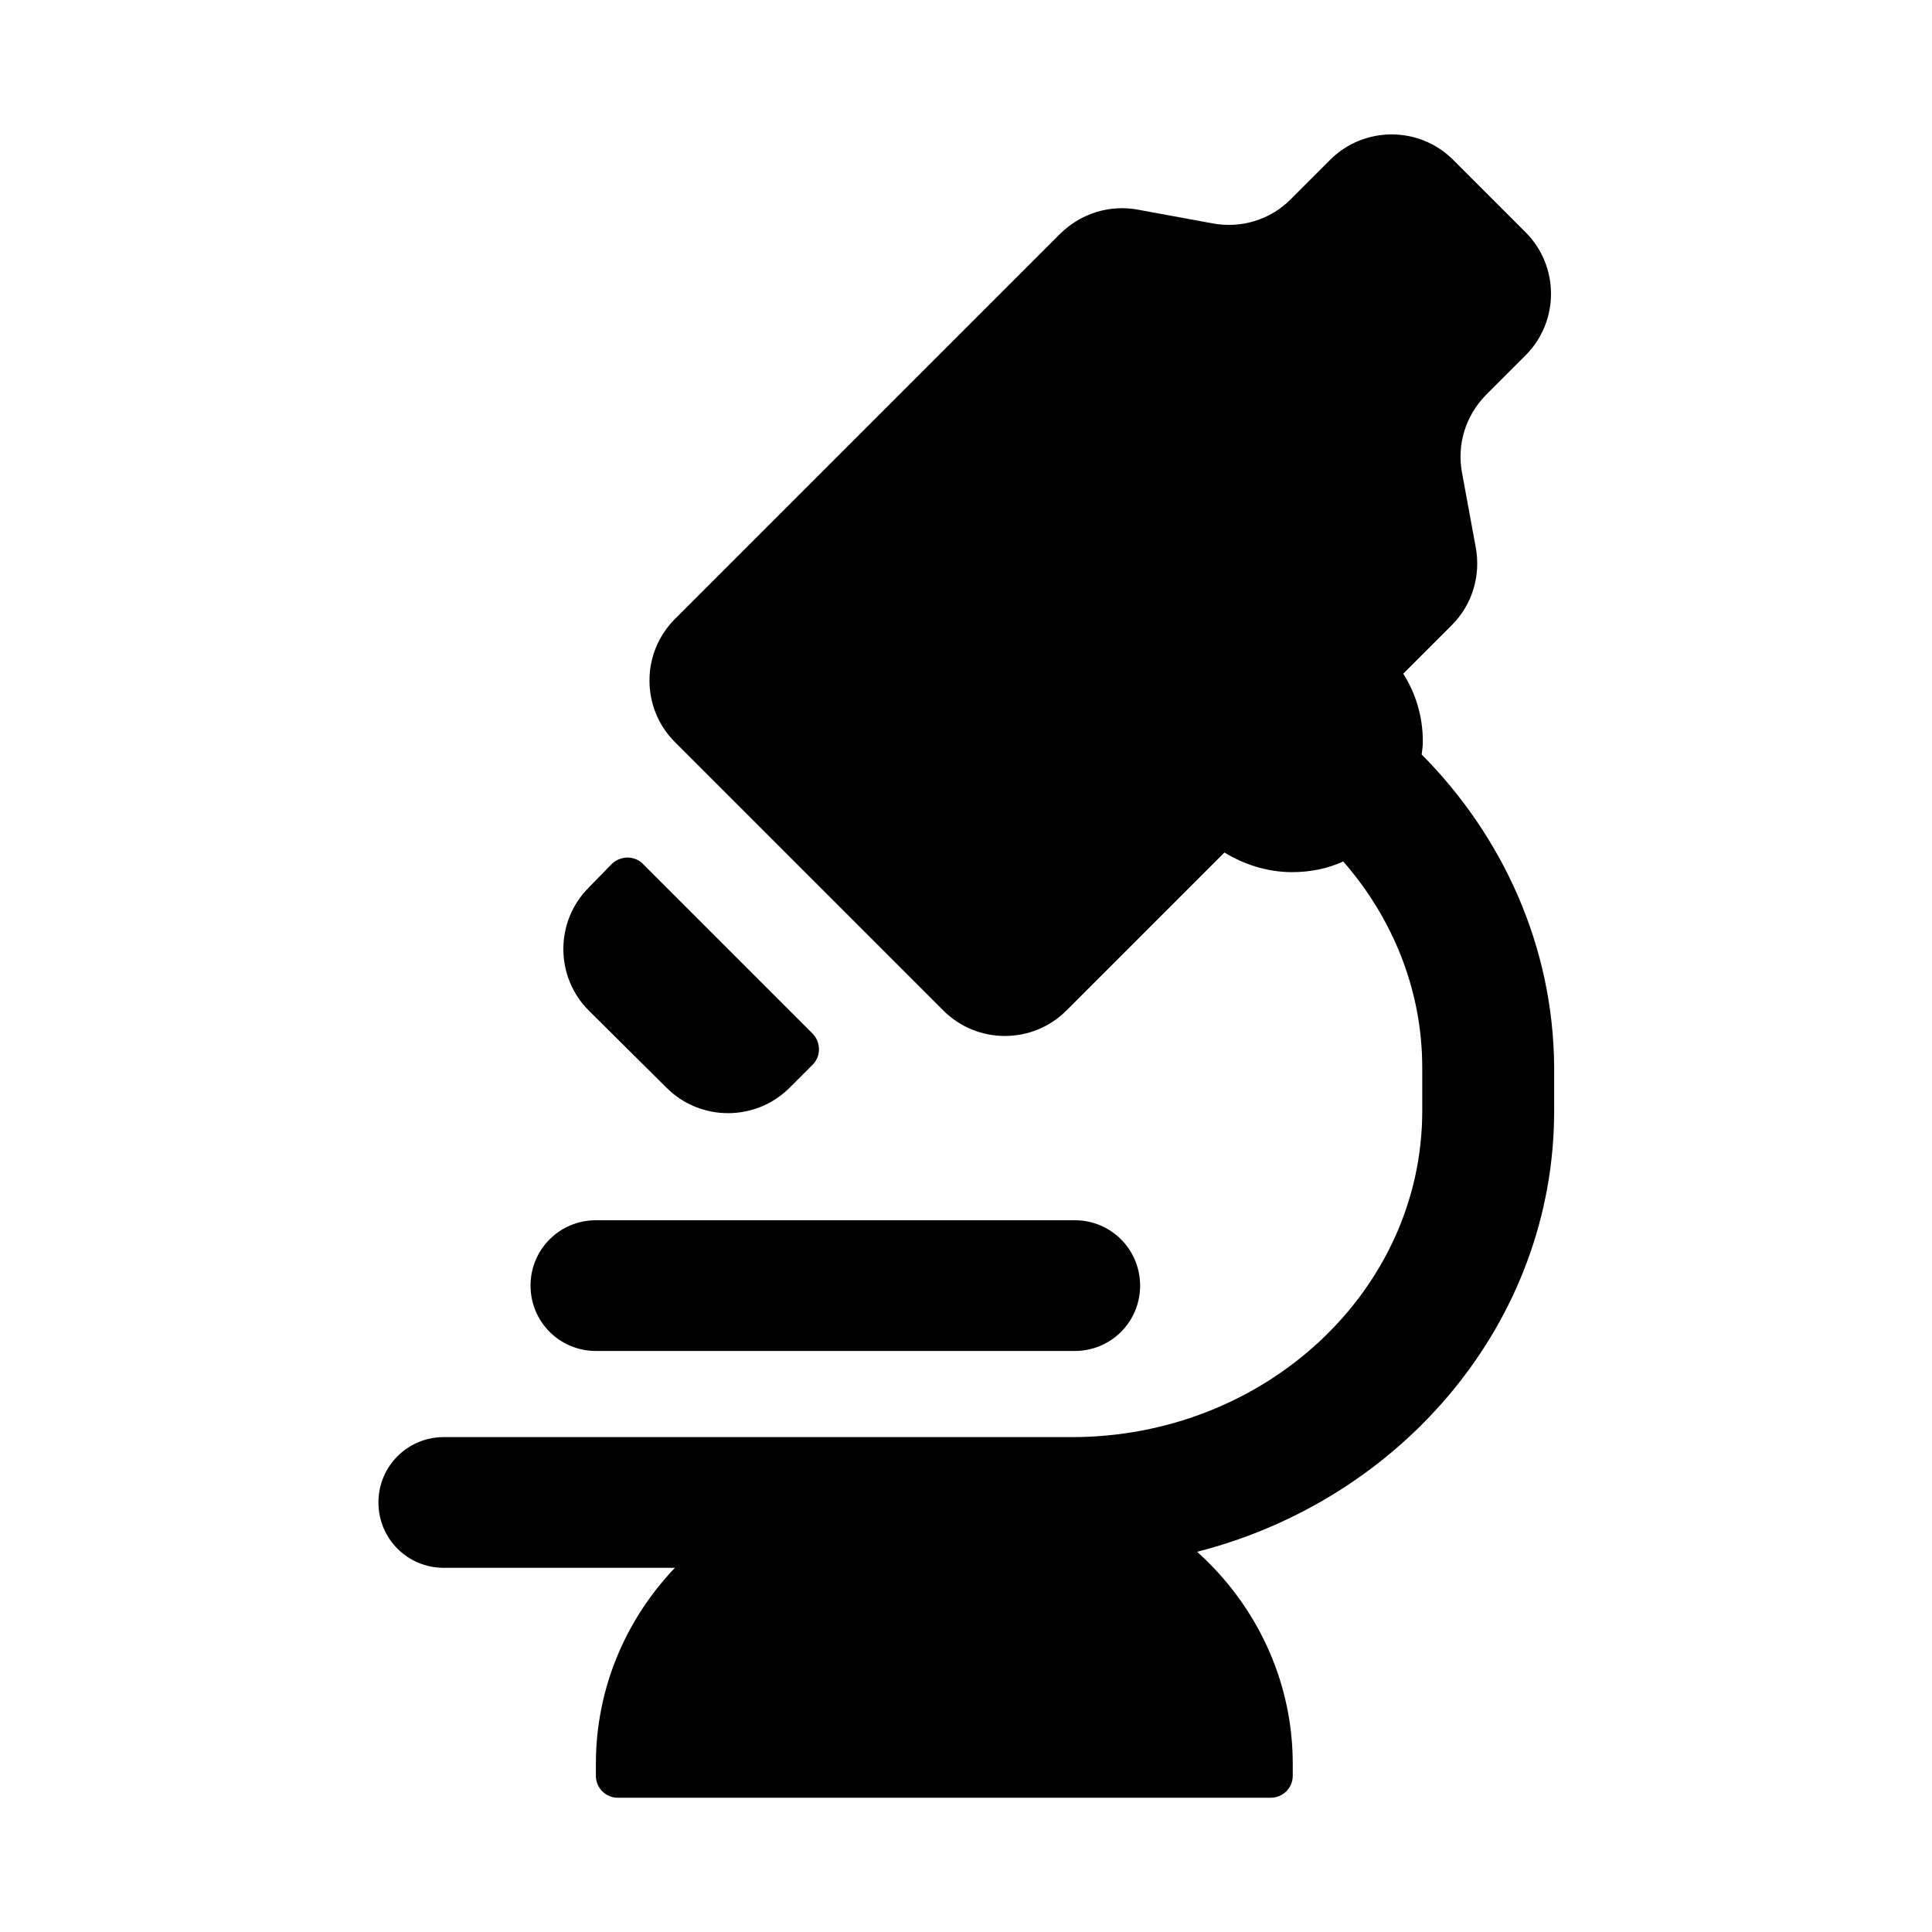 <?xml version="1.0" encoding="UTF-8"?>
<!-- Uploaded to: ICON Repo, www.iconrepo.com, Generator: ICON Repo Mixer Tools -->
<svg fill="#000000" width="800px" height="800px" version="1.1" viewBox="144 144 512 512" xmlns="http://www.w3.org/2000/svg">
 <g>
  <path d="m520.75 343.95c0.156-1.102 0.316-2.203 0.316-3.465 0-6.613-1.891-12.754-5.195-17.949l12.91-12.91c5.352-5.352 7.715-13.066 6.297-20.625l-3.621-19.676c-1.418-7.559 0.945-15.113 6.297-20.625l10.547-10.547c8.973-8.973 8.973-23.617 0-32.59l-19.203-19.211c-8.973-8.973-23.617-8.973-32.59 0l-10.551 10.547c-5.352 5.352-13.066 7.715-20.625 6.297l-19.68-3.617c-7.559-1.418-15.113 0.945-20.625 6.297l-102.18 102.18c-8.973 8.973-8.973 23.617 0 32.59l71.164 71.164c8.973 8.973 23.617 8.973 32.59 0l41.879-41.879c5.195 3.148 11.336 5.195 17.949 5.195 4.879 0 9.445-0.945 13.539-2.832 13.066 14.957 20.941 34.008 20.941 54.633v11.492c0 47.703-41.723 86.434-92.891 86.434l-166.41-0.004c-9.605 0-17.32 7.715-17.32 17.32s7.715 17.32 17.32 17.32h61.246c-12.91 13.539-20.941 31.805-20.941 51.957v3.148c0 3.148 2.519 5.824 5.824 5.824h173.03c3.148 0 5.824-2.519 5.824-5.824v-3.148c0-22.355-9.918-42.352-25.348-56.207 54.316-13.855 94.621-60.93 94.621-116.82v-11.492c-0.156-31.965-13.539-61.25-35.109-82.977z"/>
  <path d="m320.65 432.27c8.973 8.973 23.617 8.973 32.59 0l6.141-6.141c2.203-2.203 2.203-5.824 0-8.188l-45.027-45.027c-2.203-2.203-5.824-2.203-8.188 0l-6.141 6.297c-8.973 8.973-8.973 23.617 0 32.59zm108.16 35.109h-126.89c-9.605 0-17.32 7.715-17.32 17.32s7.715 17.32 17.32 17.32h126.9c9.605 0 17.32-7.715 17.32-17.32-0.004-9.605-7.719-17.32-17.324-17.32z"/>
 </g>
</svg>